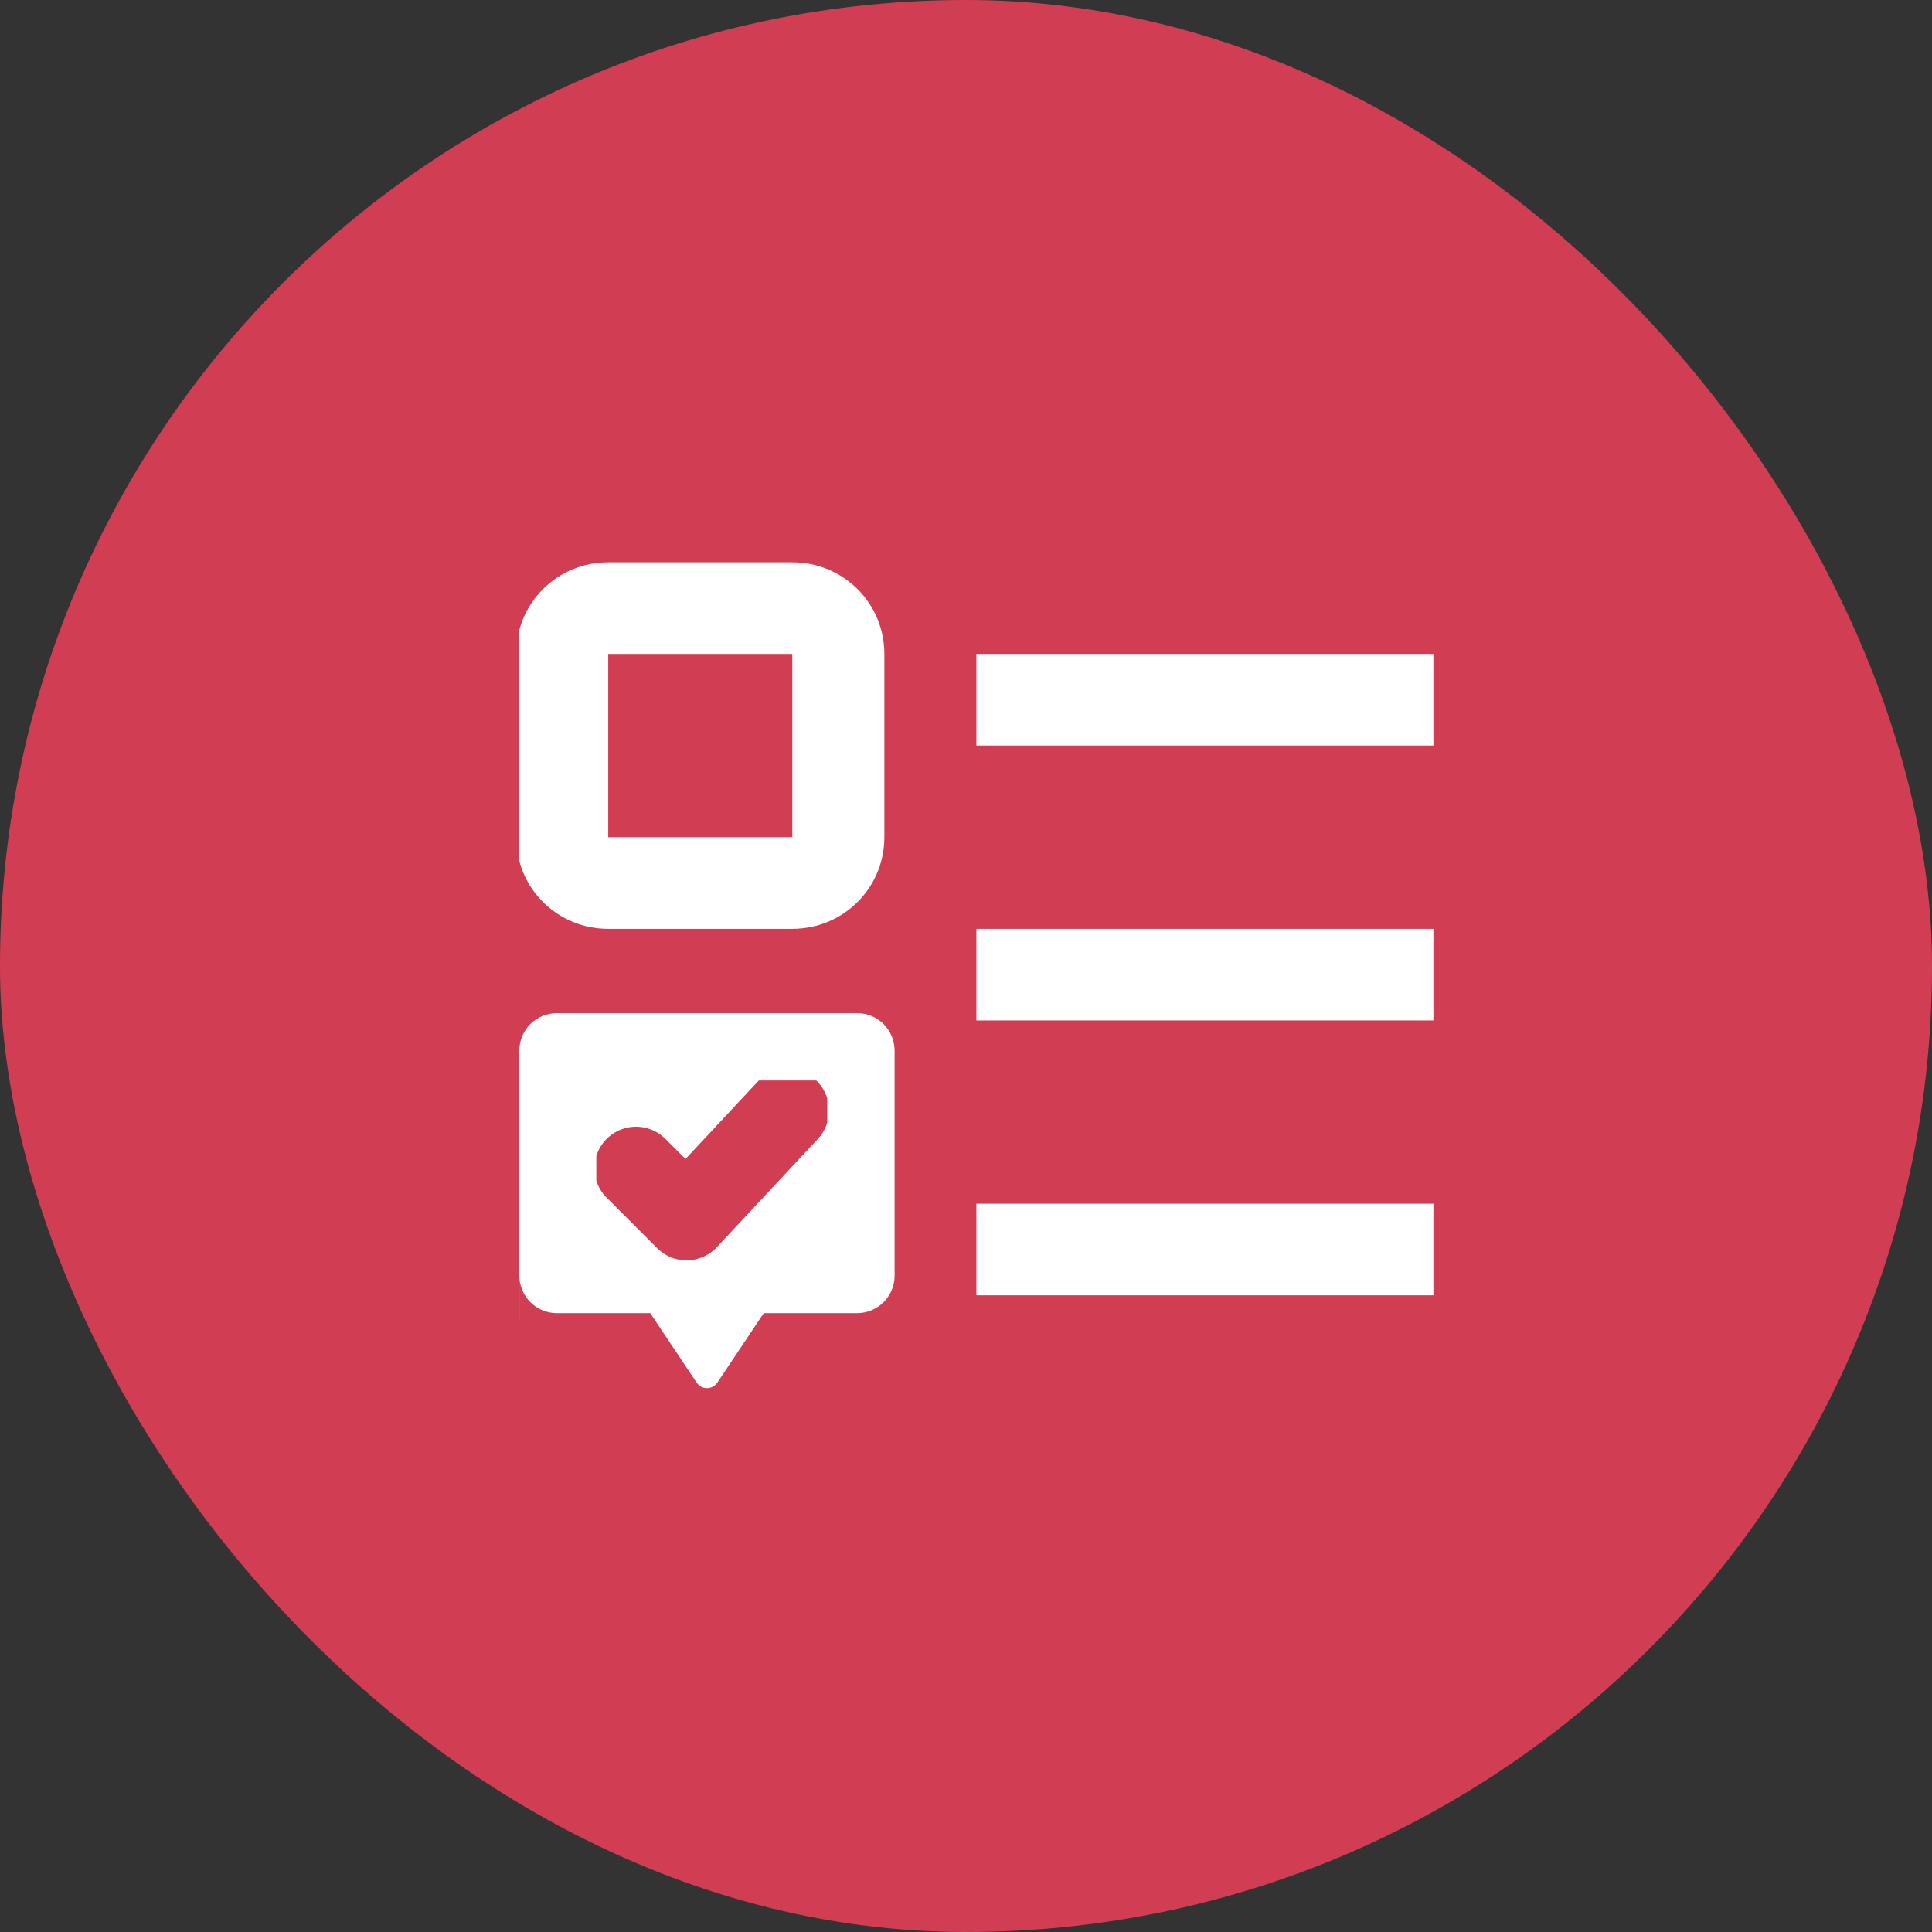 <svg width="93" height="93" viewBox="0 0 93 93" fill="none" xmlns="http://www.w3.org/2000/svg">
<rect x="0" y="0" width="93" height="93" fill="#333333" stroke="none"/>
<rect width="93" height="93" rx="46.5" fill="#D13E53"/>
<g clip-path="url(#clip0_2863_1517)">
<path d="M29.278 49.121C26.819 49.121 24.848 51.084 24.848 53.532V62.353C24.848 64.801 26.819 66.763 29.278 66.763H38.139C40.598 66.763 42.57 64.801 42.57 62.353V53.532C42.57 51.084 40.598 49.121 38.139 49.121M38.582 52.429L40.931 54.745L32.092 63.456L26.487 57.832L28.857 55.517L32.114 58.802M29.278 27.068C26.819 27.068 24.848 29.031 24.848 31.479V40.3C24.848 42.748 26.819 44.711 29.278 44.711H38.139C40.598 44.711 42.57 42.748 42.57 40.3V31.479C42.57 29.031 40.598 27.068 38.139 27.068M29.278 31.479H38.139V40.3H29.278M47 31.479H69.153V35.889H47M47 62.353V57.942H69.153V62.353M47 44.711H69.153V49.121H47V44.711Z" fill="white"/>
<rect x="25" y="47.842" width="18.063" height="19.453" fill="#D13E53"/>
</g>
<g clip-path="url(#clip1_2863_1517)">
<path fill-rule="evenodd" clip-rule="evenodd" d="M25 50.575C25 49.575 25.808 48.769 26.806 48.769H41.257C42.255 48.769 43.063 49.575 43.063 50.575V61.404C43.063 62.404 42.255 63.211 41.257 63.211H36.763L34.532 66.552C34.477 66.635 34.403 66.702 34.316 66.749C34.228 66.796 34.131 66.82 34.032 66.82C33.932 66.82 33.835 66.796 33.748 66.749C33.66 66.702 33.586 66.635 33.531 66.552L31.302 63.211H26.806C25.808 63.211 25 62.404 25 61.404V50.575ZM33.458 59.281L38.097 53.98L37.191 53.188L33.401 57.521L31.447 55.566L30.595 56.419L33.458 59.281Z" fill="white"/>
<g clip-path="url(#clip2_2863_1517)">
<path d="M30.615 56.237L33.047 58.669L37.91 53.458" stroke="#D13E53" stroke-width="4" stroke-linecap="round" stroke-linejoin="round"/>
</g>
</g>
<defs>
<clipPath id="clip0_2863_1517">
<rect width="44" height="39.832" fill="white" transform="translate(25 27)"/>
</clipPath>
<clipPath id="clip1_2863_1517">
<rect width="18.063" height="18.063" fill="white" transform="translate(25 48.769)"/>
</clipPath>
<clipPath id="clip2_2863_1517">
<rect width="11.116" height="11.116" fill="white" transform="translate(28.705 52.011)"/>
</clipPath>
</defs>
</svg>
